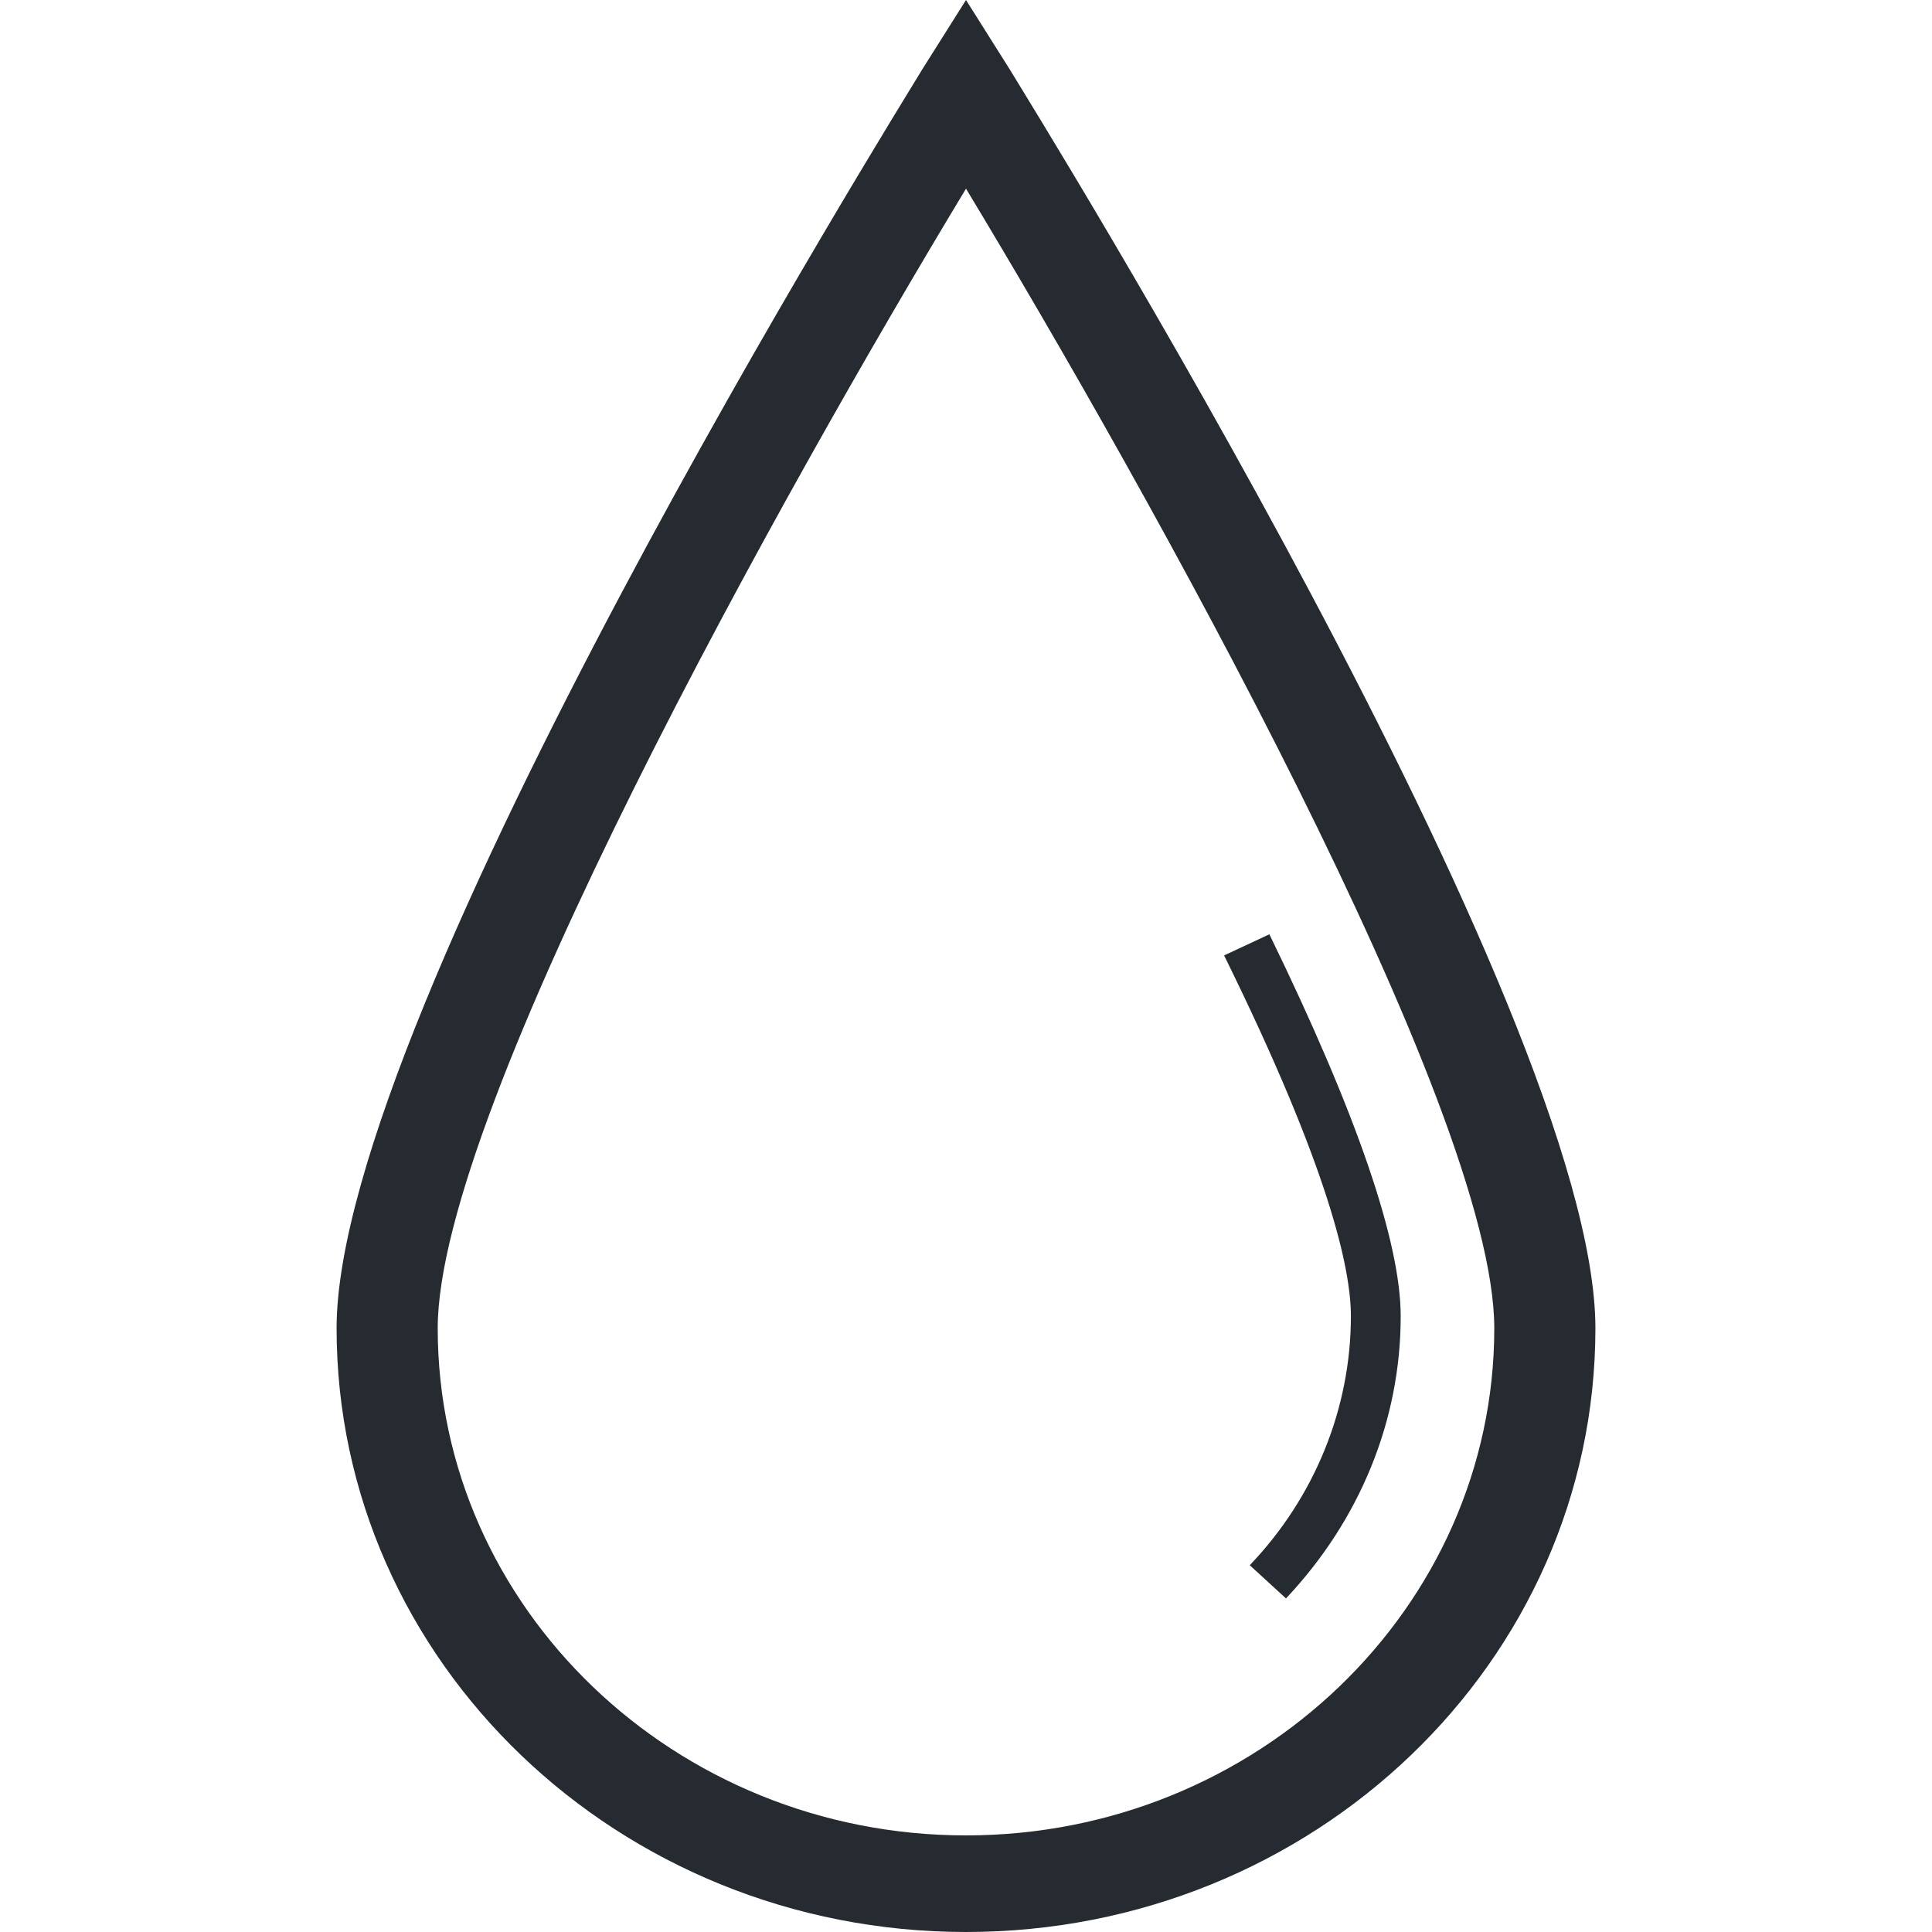 <?xml version="1.0" encoding="UTF-8" standalone="no"?>
<!DOCTYPE svg PUBLIC "-//W3C//DTD SVG 1.1//EN" "http://www.w3.org/Graphics/SVG/1.1/DTD/svg11.dtd">
<svg width="100%" height="100%" viewBox="0 0 256 256" version="1.1" xmlns="http://www.w3.org/2000/svg" xmlns:xlink="http://www.w3.org/1999/xlink" xml:space="preserve" xmlns:serif="http://www.serif.com/" style="fill-rule:evenodd;clip-rule:evenodd;stroke-linejoin:round;stroke-miterlimit:2;">
    <g transform="matrix(2,0,0,2,0,0)">
        <g id="row1_1_">
            <path id="Blur_1_" d="M64,128C41,128 22.3,110.1 22.3,88C22.3,67 59.6,7.1 61.1,4.6L64,0L66.9,4.6C68.4,7.1 105.7,67 105.7,88C105.7,110.1 87,128 64,128ZM64,12.5C52.1,32.2 29,73.4 29,88C29,106.5 44.7,121.6 64,121.6C83.3,121.6 99,106.5 99,88C99,73.4 75.9,32.2 64,12.5ZM92.8,87.2C92.8,82.3 89.9,73.8 84.1,61.9L81.1,63.3C88.1,77.5 89.5,84.1 89.5,87.2C89.5,93.3 87.1,99.2 82.8,103.7L85.2,105.9C90.1,100.7 92.8,94.1 92.8,87.2Z" style="fill:rgb(37,43,49);fill-rule:nonzero;"/>
        </g>
    </g>
</svg>
